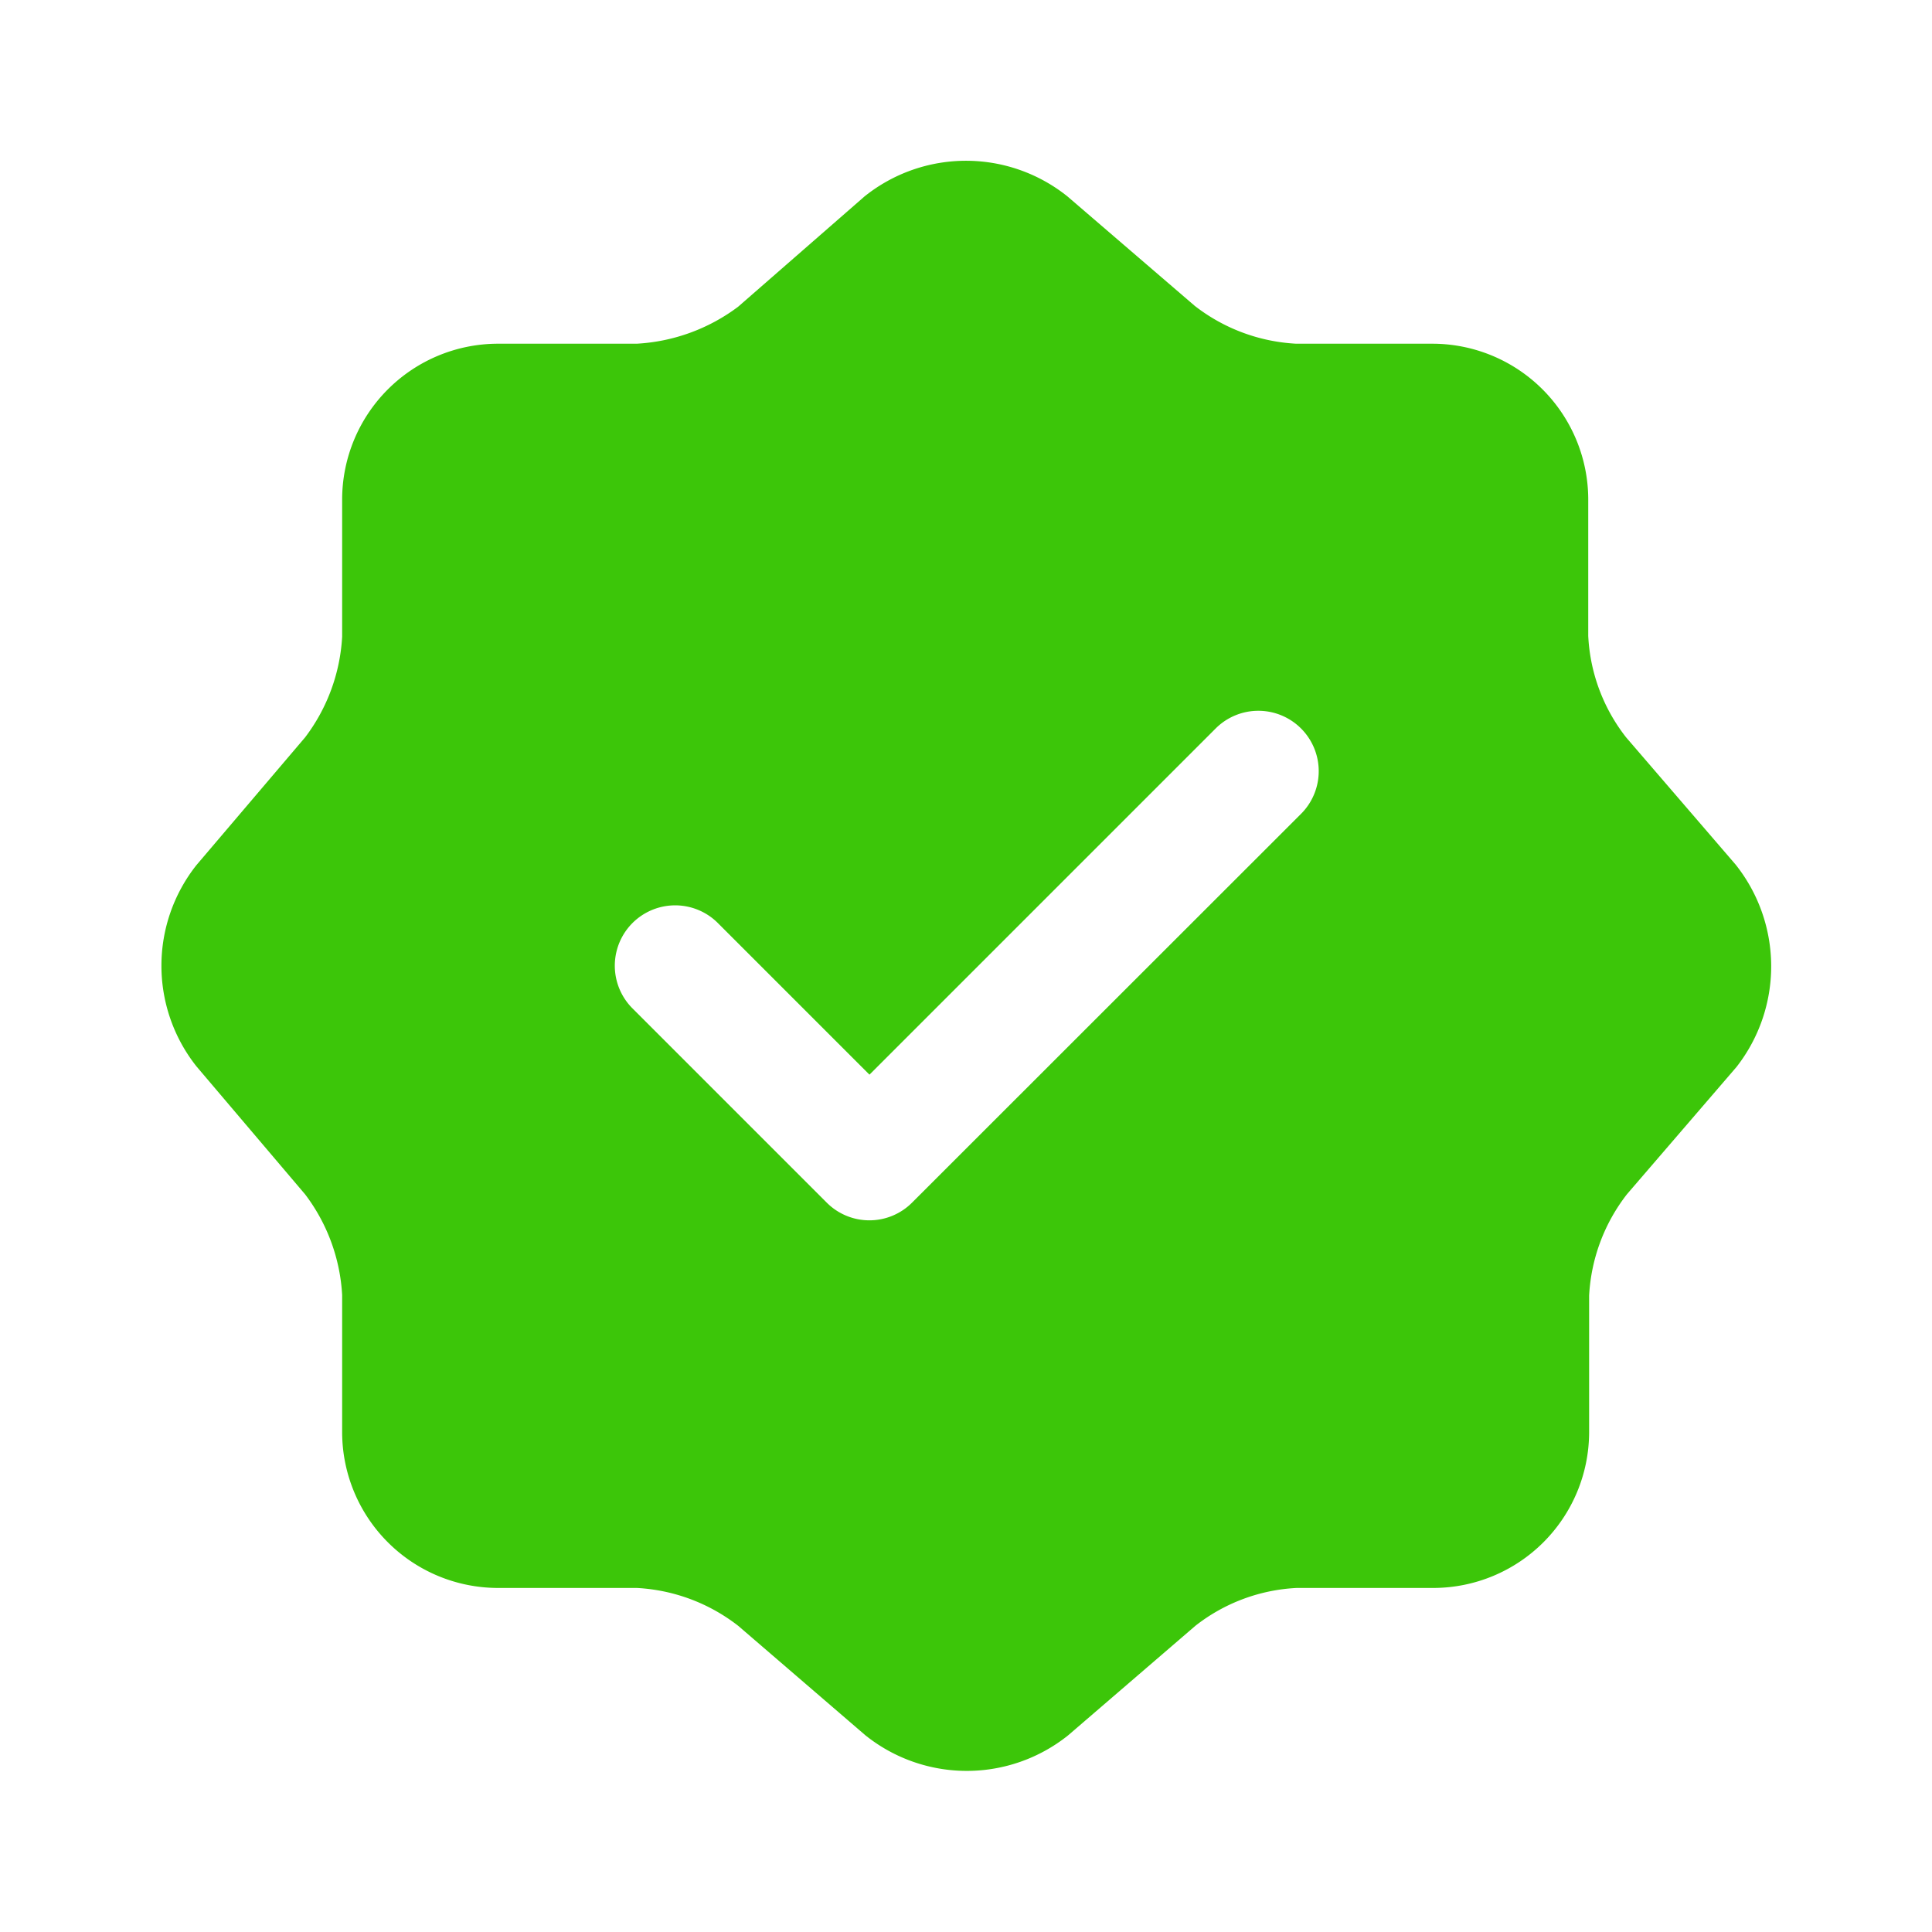 <svg xmlns="http://www.w3.org/2000/svg" width="39.499" height="39.499" viewBox="0 0 39.499 39.499"><path d="M32.183,14.388l-2.238-2.6a3.648,3.648,0,0,1-.774-2.074v-2.8A3.189,3.189,0,0,0,26,3.74H23.2a3.692,3.692,0,0,1-2.074-.774L18.523.728a3.316,3.316,0,0,0-4.147,0L11.792,2.983a3.8,3.8,0,0,1-2.074.757H6.871A3.189,3.189,0,0,0,3.695,6.916V9.731a3.745,3.745,0,0,1-.757,2.057L.716,14.4a3.314,3.314,0,0,0,0,4.114l2.222,2.617a3.745,3.745,0,0,1,.757,2.057v2.814a3.189,3.189,0,0,0,3.176,3.176H9.718a3.692,3.692,0,0,1,2.074.774l2.6,2.238a3.316,3.316,0,0,0,4.147,0l2.6-2.238a3.648,3.648,0,0,1,2.074-.774h2.8a3.189,3.189,0,0,0,3.176-3.176v-2.8a3.692,3.692,0,0,1,.774-2.074l2.238-2.6A3.339,3.339,0,0,0,32.183,14.388ZM23.3,13.351,15.347,21.3a1.232,1.232,0,0,1-1.745,0L9.62,17.318a1.234,1.234,0,0,1,1.745-1.745l3.111,3.111,7.077-7.077A1.234,1.234,0,1,1,23.3,13.351Z" transform="translate(3.3 3.287)" fill="#3cc609"/><path d="M0,0H39.5V39.5H0Z" transform="translate(39.499 39.499) rotate(180)" fill="none" opacity="0"/></svg>
